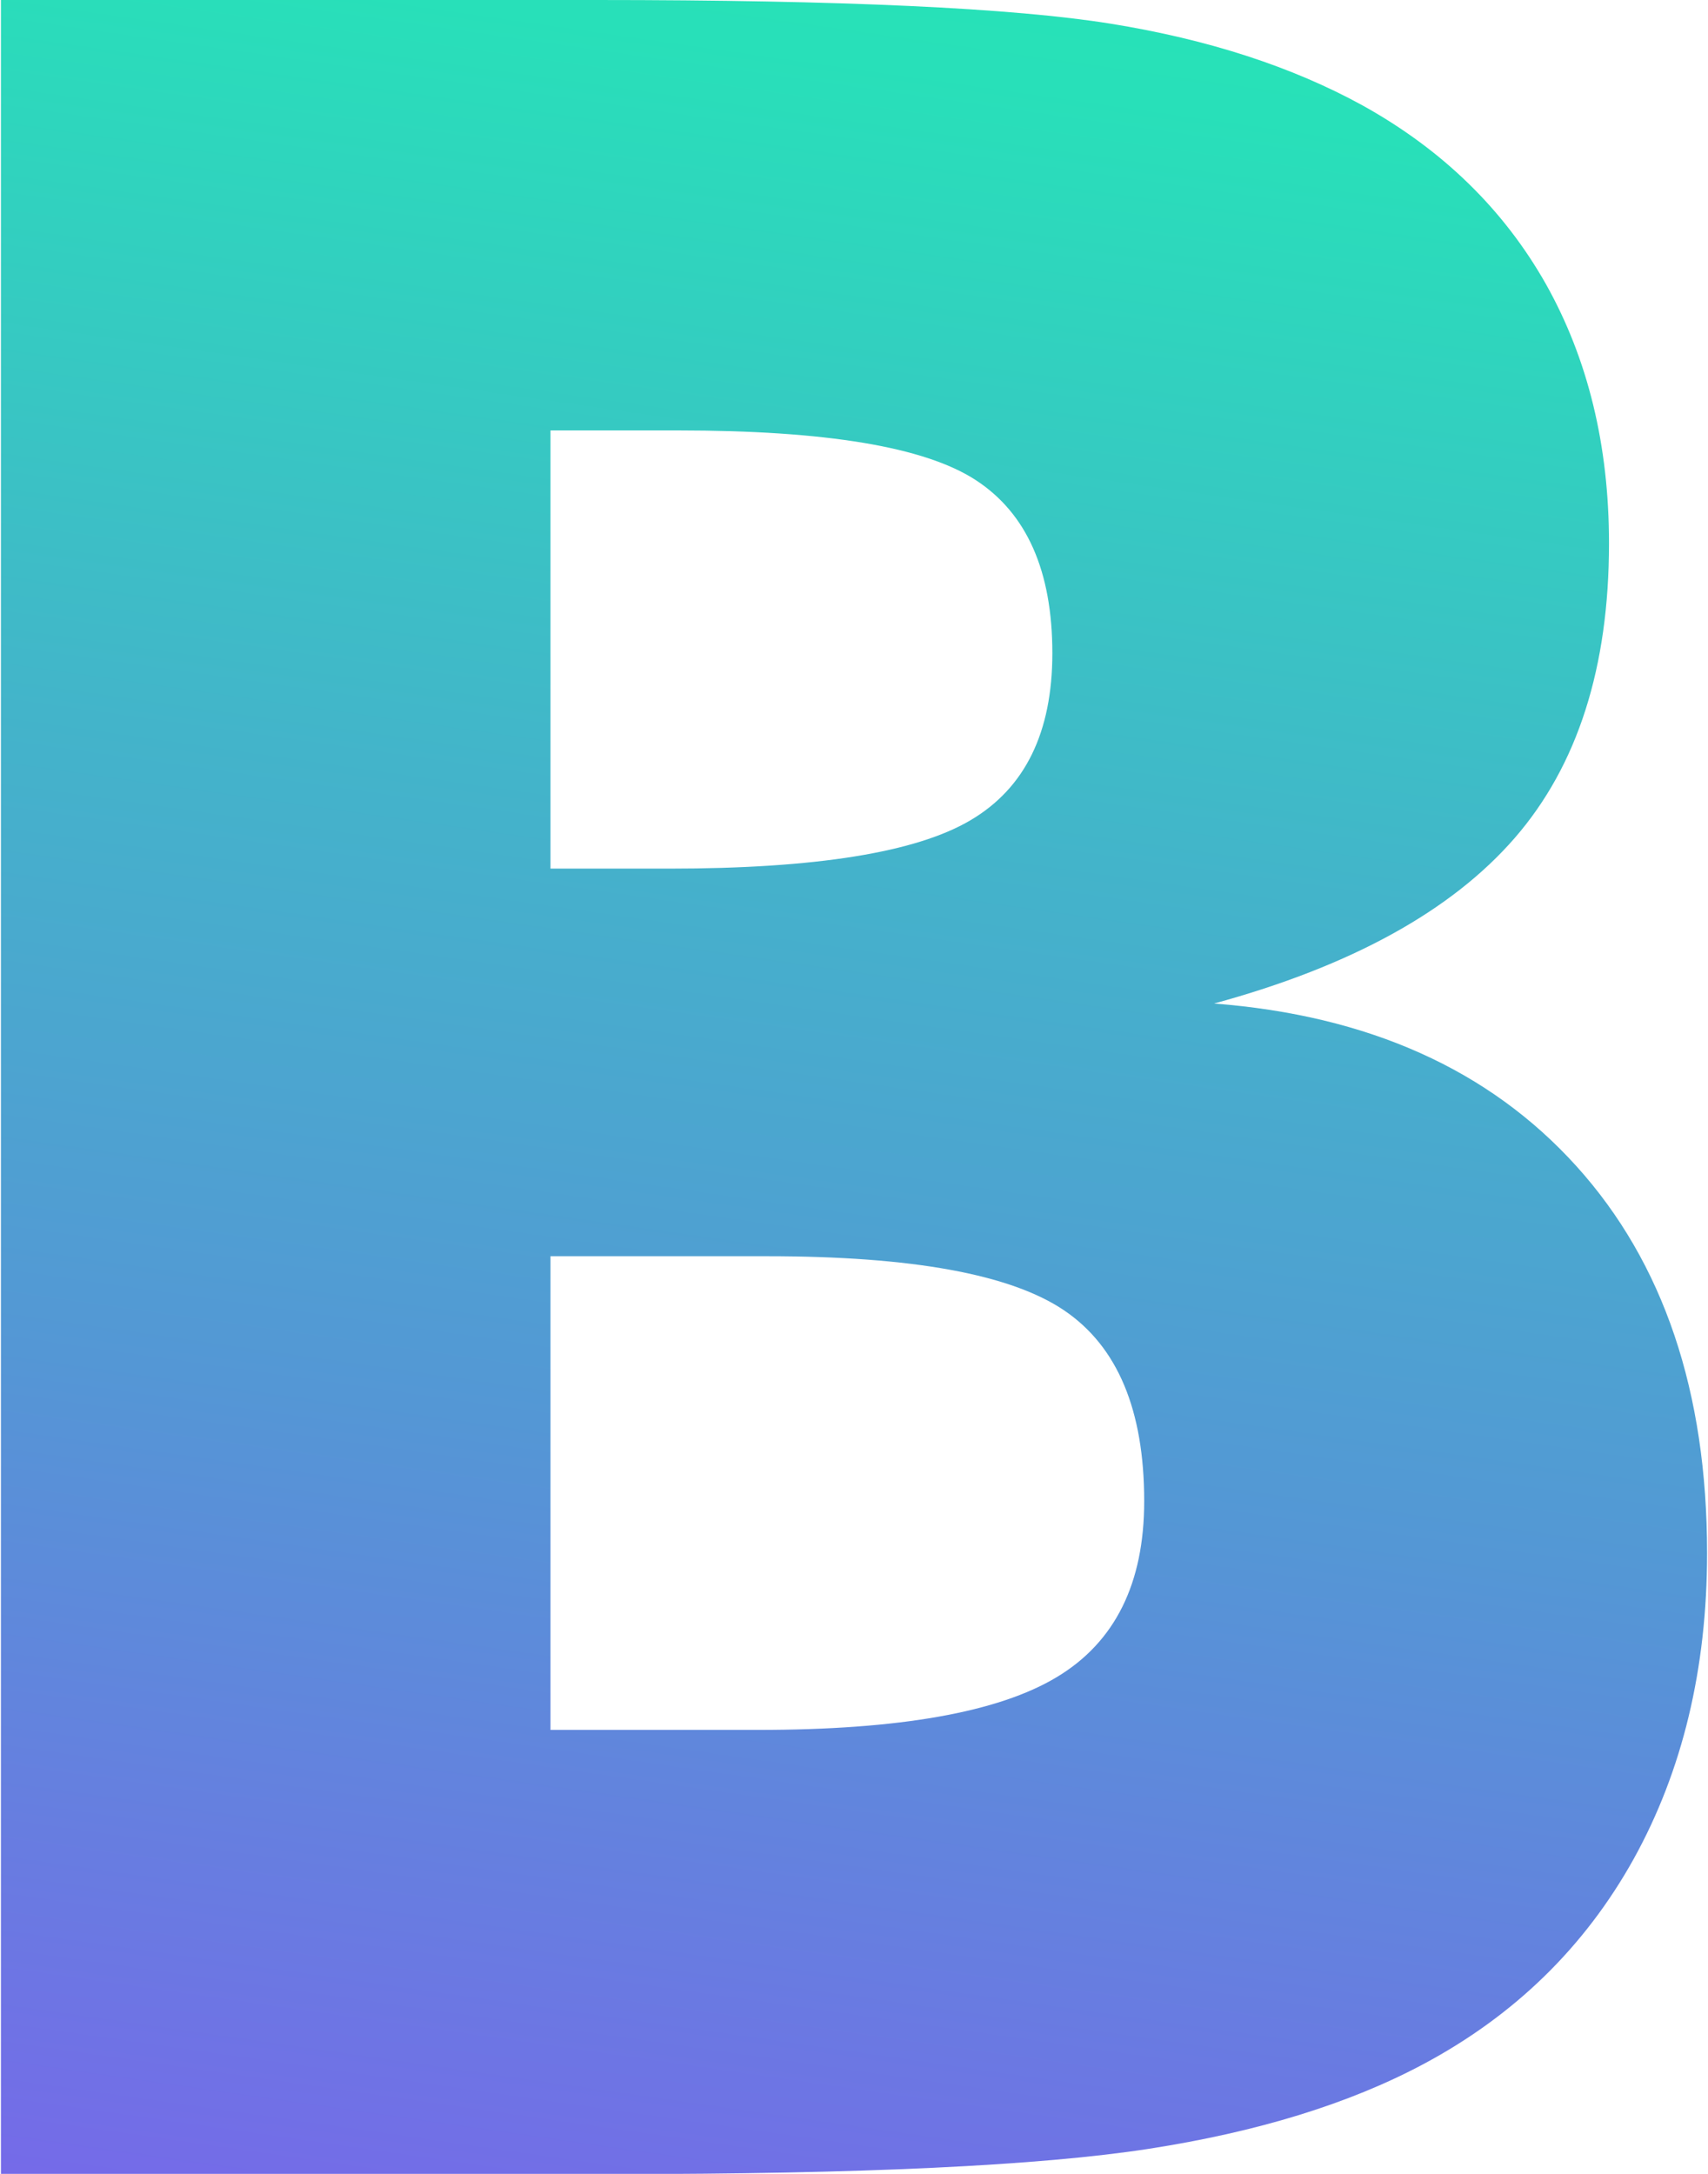 <?xml version="1.0" encoding="UTF-8"?>
<!DOCTYPE svg PUBLIC '-//W3C//DTD SVG 1.0//EN'
          'http://www.w3.org/TR/2001/REC-SVG-20010904/DTD/svg10.dtd'>
<svg height="98" stroke="#000" stroke-linecap="square" stroke-miterlimit="10" viewBox="0 0 76.9 97.98" width="77" xmlns="http://www.w3.org/2000/svg" xmlns:xlink="http://www.w3.org/1999/xlink"
><g
  ><defs
    ><linearGradient gradientTransform="matrix(1003.15 -173.988 1160.8 150.358 -615.358 134.354)" gradientUnits="userSpaceOnUse" id="a" spreadMethod="pad" x1="0" x2="1" y1="0" y2="0"
      ><stop offset="0%" stop-color="#9945FF"
        /><stop offset="8%" stop-color="#9945FF"
        /><stop offset="30%" stop-color="#8752F3"
        /><stop offset="50%" stop-color="#5497D5"
        /><stop offset="60%" stop-color="#43B4CA"
        /><stop offset="72%" stop-color="#28E0B9"
        /><stop offset="97%" stop-color="#19FB9B"
        /><stop offset="100%" stop-color="#19FB9B"
      /></linearGradient
    ></defs
    ><g fill="url(#a)" stroke="url(#a)" stroke-linecap="butt" stroke-linejoin="round" stroke-width="1.05"
    ><path d="M34.13 77.97c6.34 0 10.82-.79 13.46-2.38 2.63-1.58 3.94-4.23 3.94-7.93 0-4.1-1.2-6.97-3.61-8.6s-6.87-2.44-13.38-2.44H24.77V77.97ZM30.12 39.15c6.6 0 11.13-.73 13.58-2.18 2.46-1.45 3.69-3.96 3.69-7.53 0-3.7-1.15-6.3-3.45-7.8s-6.77-2.24-13.42-2.24H24.77V39.15ZM0 97.98V0H26.84C37.9 0 45.63.36 50.03 1.07S58.2 3.01 61.37 4.75c3.62 2.01 6.37 4.7 8.27 8.06 1.89 3.37 2.84 7.26 2.84 11.68 0 5.58-1.41 10.01-4.25 13.28s-7.35 5.77-13.55 7.46c6.96.54 12.4 2.98 16.33 7.33S76.9 62.73 76.9 70c0 5.22-1.11 9.82-3.31 13.79-2.21 3.97-5.37 7.05-9.47 9.24-3.35 1.79-7.48 3.06-12.38 3.82-4.91.76-12.94 1.14-24.1 1.14Zm0 0" stroke="none"
    /></g
  ></g
></svg
>
